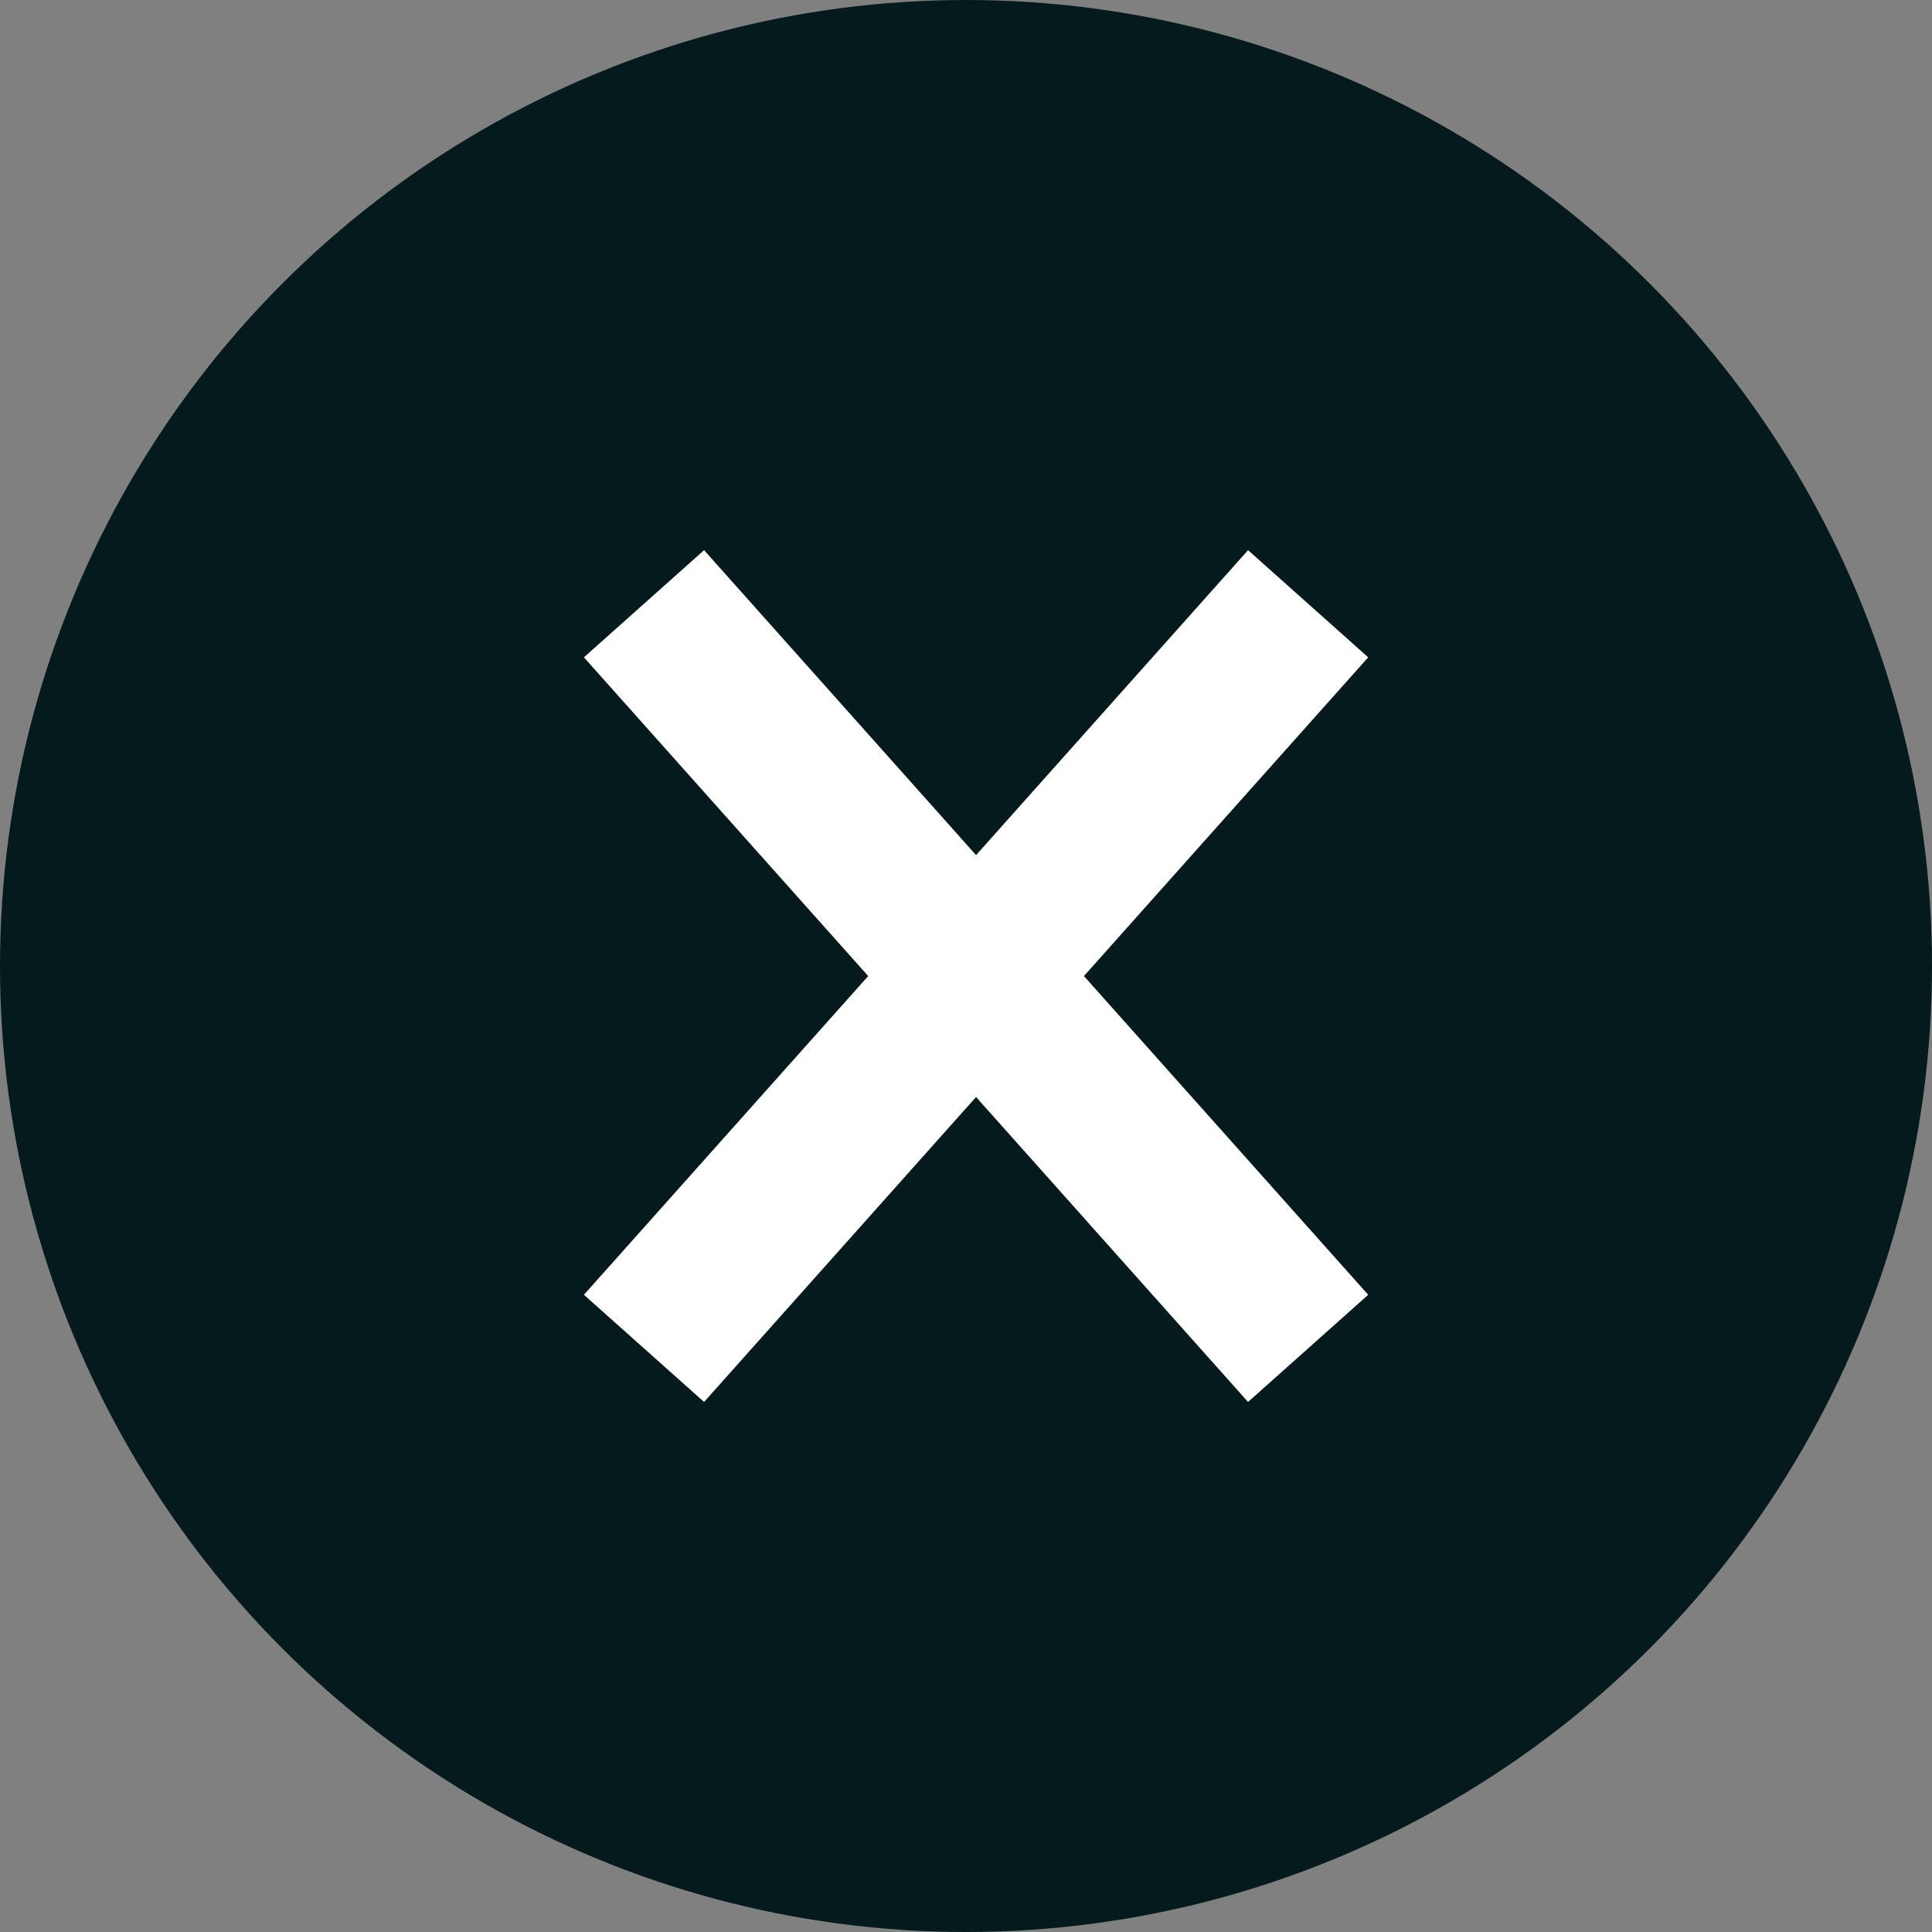 <svg width="48" height="48" viewBox="0 0 48 48" fill="none" xmlns="http://www.w3.org/2000/svg">
<rect x="0" y="0" width="48" height="48" fill="#808080" stroke="none"/>
<circle cx="24" cy="24" r="24" fill="#051A1C"/>
<path d="M16 33.5L24.25 24.25M32.5 15L24.25 24.25M24.25 24.25L32.5 33.5M24.25 24.25L16 15" stroke="white" stroke-width="4"/>
</svg>

